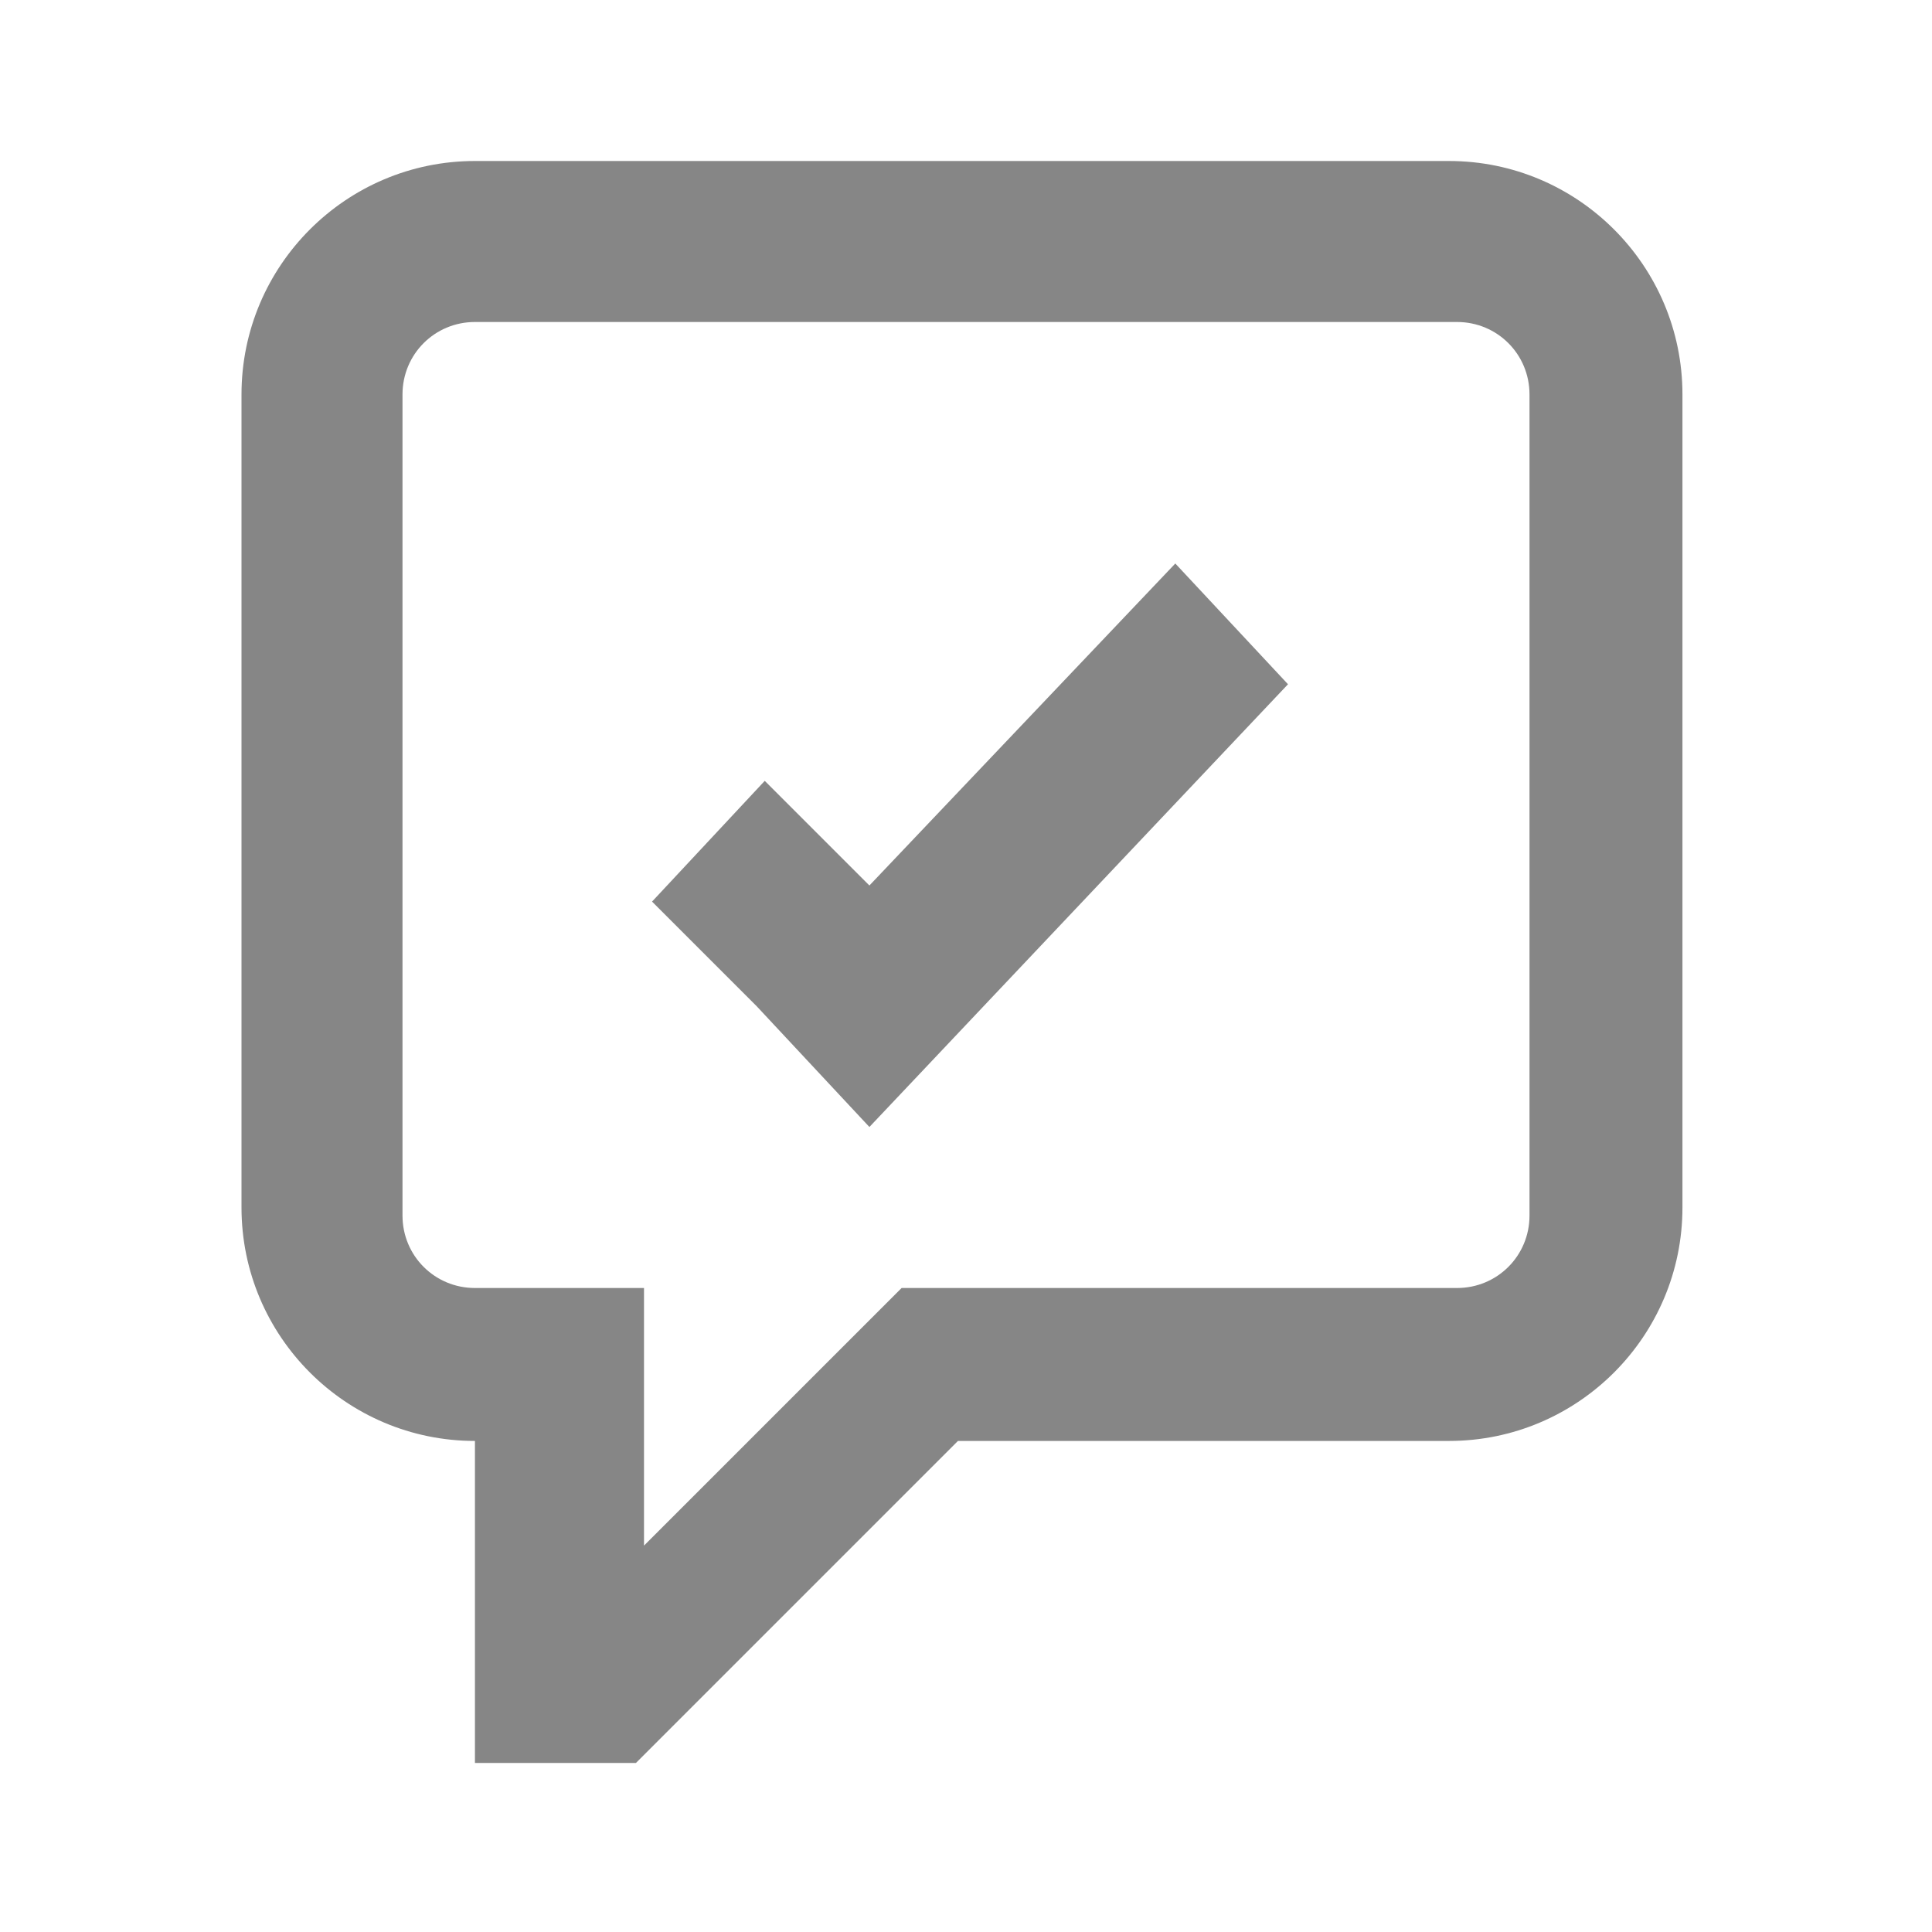 <?xml version="1.0" encoding="UTF-8"?>
<svg xmlns="http://www.w3.org/2000/svg" version="1.1" viewBox="0 0 24 24">
  <defs>
    <style>
      .cls-1 {
        fill: none;
      }

      .cls-2 {
        fill: #868686;
      }

      .cls-3 {
        display: none;
      }
    </style>
  </defs>
  <!-- Generator: Adobe Illustrator 28.7.1, SVG Export Plug-In . SVG Version: 1.2.0 Build 142)  -->
  <g>
    <g id="Camada_1" class="cls-3">
      <path class="cls-2" d="M3,3c0-.5.4-1,1-1h16c.5,0,1,.5,1,1v18c0,.5-.4,1-1,1H4c-.5,0-1-.5-1-1V3ZM19,11v-7H5v7h14ZM19,13H5v7h14v-7ZM9,6h6v2h-6v-2ZM9,15h6v2h-6v-2Z"/>
    </g>
    <g id="Camada_2">
      <g>
        <path class="cls-2" d="M18.1,2H5.9c-1.6,0-2.9,1.3-2.9,2.9v10.1c0,1.6,1.3,2.9,2.9,2.9h0v4h2s4-4,4-4h6.1c1.6,0,2.9-1.3,2.9-2.9V4.9c0-1.6-1.3-2.9-2.9-2.9ZM19,15.1c0,.5-.4.9-.9.9h-6.9l-3.2,3.2v-3.2h-2.1c-.5,0-.9-.4-.9-.9V4.9c0-.5.4-.9.9-.9h12.2c.5,0,.9.4.9.9v10.2Z"/>
        <polygon class="cls-2" points="16 8.5 10.8 14 9.4 12.5 8.1 11.2 9.5 9.7 10.8 11 14.6 7 16 8.5"/>
        <line class="cls-1" x1="11" y1="9" x2="10.3" y2="9.7"/>
      </g>
    </g>
  </g>
</svg>